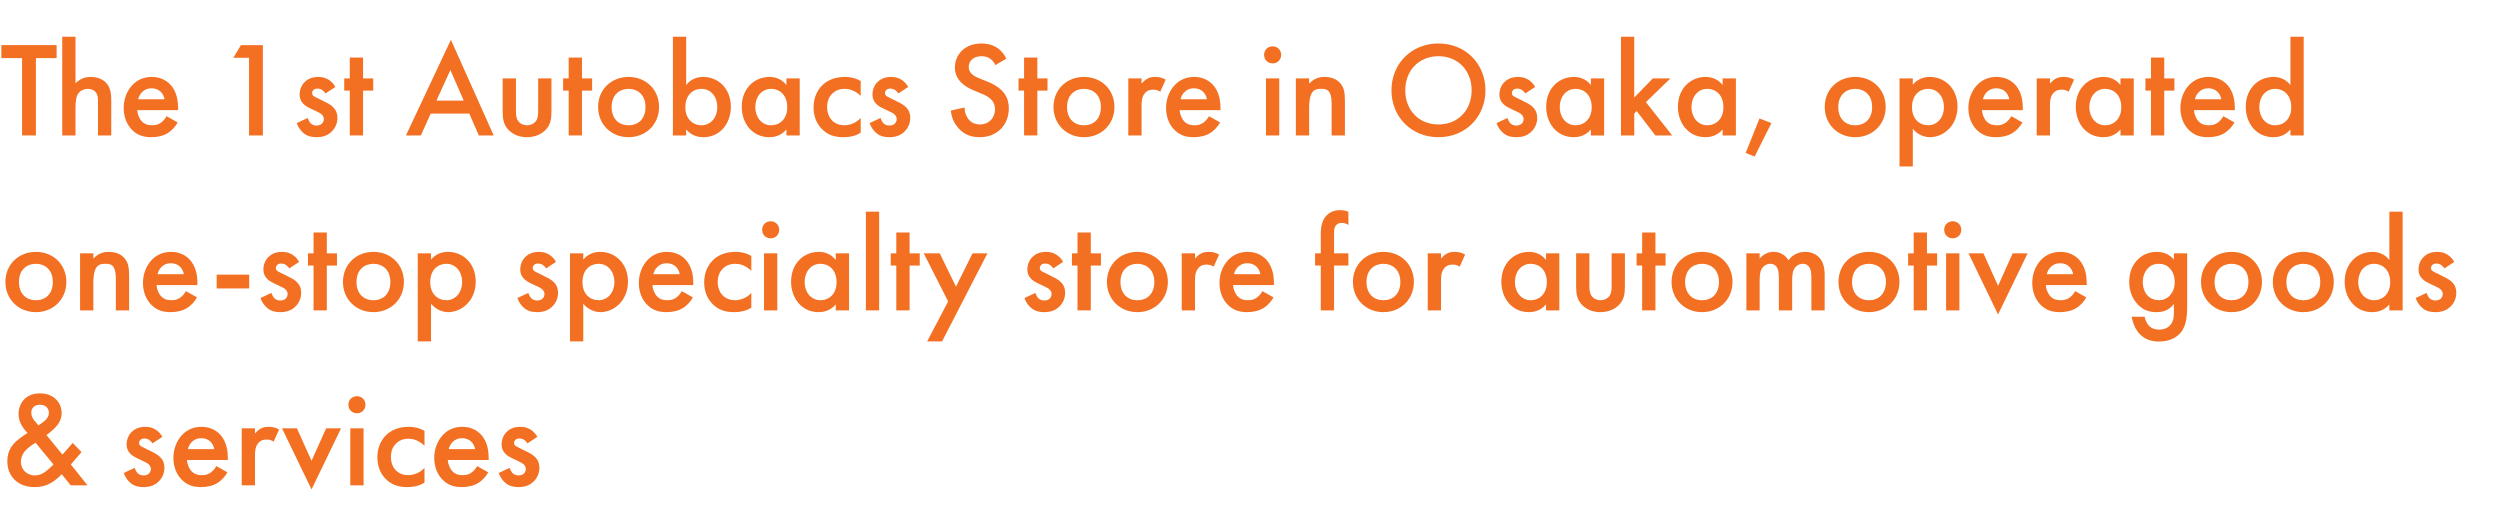 <svg width="443" height="93" viewBox="0 0 443 93" fill="none" xmlns="http://www.w3.org/2000/svg">
<path d="M10.032 10.296H6.36V24H3.912V10.296H0.24V7.992H10.032V10.296Z" fill="#F36F21"/>
<path d="M11.027 24V6.504H13.379V14.76C14.387 13.728 15.491 13.632 16.091 13.632C17.939 13.632 18.779 14.592 19.067 15C19.691 15.912 19.715 17.088 19.715 17.808V24H17.363V18.024C17.363 17.424 17.363 16.776 16.907 16.272C16.643 15.984 16.187 15.744 15.587 15.744C14.795 15.744 14.171 16.128 13.859 16.584C13.523 17.064 13.379 17.832 13.379 19.128V24H11.027Z" fill="#F36F21"/>
<path d="M29.521 20.592L31.489 21.696C31.057 22.464 30.433 23.136 29.785 23.544C28.969 24.072 27.889 24.312 26.809 24.312C25.465 24.312 24.361 23.976 23.401 23.016C22.441 22.056 21.913 20.664 21.913 19.152C21.913 17.592 22.465 16.08 23.521 15C24.361 14.16 25.465 13.632 26.905 13.632C28.513 13.632 29.545 14.328 30.145 14.952C31.441 16.296 31.561 18.168 31.561 19.224V19.512H24.313C24.361 20.232 24.673 21.048 25.177 21.552C25.729 22.104 26.401 22.2 26.977 22.2C27.625 22.2 28.105 22.056 28.585 21.696C28.993 21.384 29.305 20.976 29.521 20.592ZM24.481 17.592H29.161C29.065 17.04 28.801 16.56 28.441 16.224C28.129 15.936 27.625 15.648 26.857 15.648C26.041 15.648 25.513 15.984 25.201 16.296C24.865 16.608 24.601 17.088 24.481 17.592Z" fill="#F36F21"/>
<path d="M44.133 24V10.248H41.349L42.693 7.992H46.581V24H44.133Z" fill="#F36F21"/>
<path d="M59.43 15.408L57.678 16.56C57.438 16.176 56.982 15.696 56.238 15.696C55.902 15.696 55.662 15.816 55.518 15.96C55.398 16.08 55.302 16.272 55.302 16.488C55.302 16.752 55.422 16.92 55.638 17.064C55.782 17.16 55.926 17.208 56.43 17.472L57.63 18.072C58.158 18.336 58.662 18.6 59.046 19.008C59.598 19.56 59.79 20.184 59.79 20.88C59.79 21.792 59.454 22.584 58.902 23.184C58.11 24.048 57.126 24.312 56.07 24.312C55.422 24.312 54.606 24.216 53.886 23.664C53.31 23.232 52.83 22.536 52.59 21.816L54.51 20.904C54.63 21.24 54.846 21.672 55.062 21.864C55.206 22.008 55.542 22.248 56.094 22.248C56.454 22.248 56.838 22.128 57.054 21.912C57.246 21.72 57.39 21.408 57.39 21.12C57.39 20.832 57.294 20.592 57.078 20.352C56.79 20.064 56.454 19.896 56.07 19.728L55.206 19.32C54.75 19.104 54.198 18.84 53.814 18.456C53.286 17.952 53.094 17.4 53.094 16.752C53.094 15.936 53.406 15.144 53.934 14.592C54.39 14.112 55.158 13.632 56.406 13.632C57.126 13.632 57.702 13.776 58.278 14.16C58.614 14.376 59.07 14.76 59.43 15.408Z" fill="#F36F21"/>
<path d="M66.134 16.056H64.334V24H61.982V16.056H60.998V13.896H61.982V10.2H64.334V13.896H66.134V16.056Z" fill="#F36F21"/>
<path d="M84.844 24L83.164 20.136H76.324L74.572 24H71.932L79.9 7.056L87.484 24H84.844ZM77.332 17.832H82.18L79.804 12.408L77.332 17.832Z" fill="#F36F21"/>
<path d="M89.074 13.896H91.426V19.68C91.426 20.28 91.45 20.976 91.858 21.504C92.17 21.912 92.722 22.2 93.394 22.2C94.066 22.2 94.618 21.912 94.93 21.504C95.338 20.976 95.362 20.28 95.362 19.68V13.896H97.714V19.752C97.714 21.048 97.57 22.128 96.634 23.064C95.722 23.976 94.474 24.312 93.346 24.312C92.314 24.312 91.066 24 90.154 23.064C89.218 22.128 89.074 21.048 89.074 19.752V13.896Z" fill="#F36F21"/>
<path d="M104.923 16.056H103.123V24H100.771V16.056H99.787V13.896H100.771V10.2H103.123V13.896H104.923V16.056Z" fill="#F36F21"/>
<path d="M111.384 13.632C114.432 13.632 116.784 15.84 116.784 18.96C116.784 22.056 114.432 24.312 111.384 24.312C108.336 24.312 105.984 22.056 105.984 18.96C105.984 15.84 108.336 13.632 111.384 13.632ZM111.384 22.2C113.232 22.2 114.384 20.928 114.384 18.984C114.384 16.68 112.872 15.744 111.384 15.744C109.896 15.744 108.384 16.68 108.384 18.984C108.384 20.928 109.536 22.2 111.384 22.2Z" fill="#F36F21"/>
<path d="M121.59 6.504V15.072C122.55 13.824 123.846 13.632 124.59 13.632C127.254 13.632 129.51 15.648 129.51 18.936C129.51 21.72 127.734 24.312 124.614 24.312C123.894 24.312 122.622 24.144 121.59 22.944V24H119.238V6.504H121.59ZM124.302 15.744C122.814 15.744 121.446 16.8 121.446 19.008C121.446 21.12 122.814 22.2 124.302 22.2C126.006 22.2 127.11 20.736 127.11 18.984C127.11 17.184 126.006 15.744 124.302 15.744Z" fill="#F36F21"/>
<path d="M139.357 15.072V13.896H141.709V24H139.357V22.944C138.325 24.144 137.053 24.312 136.333 24.312C133.213 24.312 131.437 21.72 131.437 18.936C131.437 15.648 133.693 13.632 136.357 13.632C137.101 13.632 138.397 13.824 139.357 15.072ZM136.645 15.744C134.941 15.744 133.837 17.184 133.837 18.984C133.837 20.736 134.941 22.2 136.645 22.2C138.133 22.2 139.501 21.12 139.501 19.008C139.501 16.8 138.133 15.744 136.645 15.744Z" fill="#F36F21"/>
<path d="M152.515 14.352V16.992C151.435 15.936 150.379 15.744 149.659 15.744C148.555 15.744 147.859 16.2 147.427 16.632C146.995 17.064 146.563 17.832 146.563 18.96C146.563 20.136 147.019 20.928 147.475 21.384C148.003 21.888 148.747 22.2 149.611 22.2C150.571 22.2 151.699 21.816 152.515 20.904V23.52C151.939 23.88 151.003 24.312 149.443 24.312C147.763 24.312 146.563 23.832 145.603 22.824C144.883 22.08 144.163 20.88 144.163 19.032C144.163 17.136 144.955 15.864 145.699 15.12C146.491 14.328 147.763 13.632 149.755 13.632C150.523 13.632 151.435 13.752 152.515 14.352Z" fill="#F36F21"/>
<path d="M160.937 15.408L159.185 16.56C158.945 16.176 158.489 15.696 157.745 15.696C157.409 15.696 157.169 15.816 157.025 15.96C156.905 16.08 156.809 16.272 156.809 16.488C156.809 16.752 156.929 16.92 157.145 17.064C157.289 17.16 157.433 17.208 157.937 17.472L159.137 18.072C159.665 18.336 160.169 18.6 160.553 19.008C161.105 19.56 161.297 20.184 161.297 20.88C161.297 21.792 160.961 22.584 160.409 23.184C159.617 24.048 158.633 24.312 157.577 24.312C156.929 24.312 156.113 24.216 155.393 23.664C154.817 23.232 154.337 22.536 154.097 21.816L156.017 20.904C156.137 21.24 156.353 21.672 156.569 21.864C156.713 22.008 157.049 22.248 157.601 22.248C157.961 22.248 158.345 22.128 158.561 21.912C158.753 21.72 158.897 21.408 158.897 21.12C158.897 20.832 158.801 20.592 158.585 20.352C158.297 20.064 157.961 19.896 157.577 19.728L156.713 19.32C156.257 19.104 155.705 18.84 155.321 18.456C154.793 17.952 154.601 17.4 154.601 16.752C154.601 15.936 154.913 15.144 155.441 14.592C155.897 14.112 156.665 13.632 157.913 13.632C158.633 13.632 159.209 13.776 159.785 14.16C160.121 14.376 160.577 14.76 160.937 15.408Z" fill="#F36F21"/>
<path d="M178.331 10.392L176.363 11.544C176.219 11.184 176.003 10.848 175.643 10.536C175.139 10.128 174.611 9.96 173.915 9.96C172.427 9.96 171.659 10.848 171.659 11.88C171.659 12.36 171.827 13.2 173.387 13.824L174.995 14.472C177.947 15.672 178.763 17.352 178.763 19.176C178.763 22.224 176.603 24.312 173.603 24.312C171.755 24.312 170.651 23.616 169.835 22.704C168.971 21.744 168.587 20.688 168.491 19.584L170.915 19.056C170.915 19.848 171.203 20.592 171.587 21.096C172.043 21.672 172.715 22.056 173.675 22.056C175.163 22.056 176.315 20.976 176.315 19.368C176.315 17.736 175.067 17.064 174.011 16.632L172.475 15.984C171.155 15.432 169.211 14.328 169.211 11.928C169.211 9.768 170.891 7.704 173.891 7.704C175.619 7.704 176.603 8.352 177.107 8.784C177.539 9.168 177.995 9.72 178.331 10.392Z" fill="#F36F21"/>
<path d="M185.618 16.056H183.818V24H181.466V16.056H180.482V13.896H181.466V10.2H183.818V13.896H185.618V16.056Z" fill="#F36F21"/>
<path d="M192.079 13.632C195.127 13.632 197.479 15.84 197.479 18.96C197.479 22.056 195.127 24.312 192.079 24.312C189.031 24.312 186.679 22.056 186.679 18.96C186.679 15.84 189.031 13.632 192.079 13.632ZM192.079 22.2C193.927 22.2 195.079 20.928 195.079 18.984C195.079 16.68 193.567 15.744 192.079 15.744C190.591 15.744 189.079 16.68 189.079 18.984C189.079 20.928 190.231 22.2 192.079 22.2Z" fill="#F36F21"/>
<path d="M199.934 24V13.896H202.286V14.808C202.55 14.496 202.934 14.16 203.27 13.968C203.726 13.704 204.182 13.632 204.71 13.632C205.286 13.632 205.91 13.728 206.558 14.112L205.598 16.248C205.07 15.912 204.638 15.888 204.398 15.888C203.894 15.888 203.39 15.96 202.934 16.44C202.286 17.136 202.286 18.096 202.286 18.768V24H199.934Z" fill="#F36F21"/>
<path d="M214.232 20.592L216.2 21.696C215.768 22.464 215.144 23.136 214.496 23.544C213.68 24.072 212.6 24.312 211.52 24.312C210.176 24.312 209.072 23.976 208.112 23.016C207.152 22.056 206.624 20.664 206.624 19.152C206.624 17.592 207.176 16.08 208.232 15C209.072 14.16 210.176 13.632 211.616 13.632C213.224 13.632 214.256 14.328 214.856 14.952C216.152 16.296 216.272 18.168 216.272 19.224V19.512H209.024C209.072 20.232 209.384 21.048 209.888 21.552C210.44 22.104 211.112 22.2 211.688 22.2C212.336 22.2 212.816 22.056 213.296 21.696C213.704 21.384 214.016 20.976 214.232 20.592ZM209.192 17.592H213.872C213.776 17.04 213.512 16.56 213.152 16.224C212.84 15.936 212.336 15.648 211.568 15.648C210.752 15.648 210.224 15.984 209.912 16.296C209.576 16.608 209.312 17.088 209.192 17.592Z" fill="#F36F21"/>
<path d="M224.332 13.896H226.684V24H224.332V13.896ZM223.996 9.72C223.996 8.856 224.644 8.208 225.508 8.208C226.372 8.208 227.02 8.856 227.02 9.72C227.02 10.584 226.372 11.232 225.508 11.232C224.644 11.232 223.996 10.584 223.996 9.72Z" fill="#F36F21"/>
<path d="M229.628 24V13.896H231.98V14.832C232.988 13.704 234.14 13.632 234.716 13.632C236.588 13.632 237.38 14.568 237.692 15C238.076 15.552 238.316 16.248 238.316 17.808V24H235.964V18.384C235.964 15.816 235.004 15.744 234.116 15.744C233.06 15.744 231.98 15.888 231.98 19.152V24H229.628Z" fill="#F36F21"/>
<path d="M254.894 7.704C259.694 7.704 263.222 11.304 263.222 16.008C263.222 20.712 259.694 24.312 254.894 24.312C250.094 24.312 246.566 20.712 246.566 16.008C246.566 11.304 250.094 7.704 254.894 7.704ZM254.894 22.056C258.326 22.056 260.774 19.56 260.774 16.008C260.774 12.456 258.326 9.96 254.894 9.96C251.462 9.96 249.014 12.456 249.014 16.008C249.014 19.56 251.462 22.056 254.894 22.056Z" fill="#F36F21"/>
<path d="M272.031 15.408L270.279 16.56C270.039 16.176 269.583 15.696 268.839 15.696C268.503 15.696 268.263 15.816 268.119 15.96C267.999 16.08 267.903 16.272 267.903 16.488C267.903 16.752 268.023 16.92 268.239 17.064C268.383 17.16 268.527 17.208 269.031 17.472L270.231 18.072C270.759 18.336 271.263 18.6 271.647 19.008C272.199 19.56 272.391 20.184 272.391 20.88C272.391 21.792 272.055 22.584 271.503 23.184C270.711 24.048 269.727 24.312 268.671 24.312C268.023 24.312 267.207 24.216 266.487 23.664C265.911 23.232 265.431 22.536 265.191 21.816L267.111 20.904C267.231 21.24 267.447 21.672 267.663 21.864C267.807 22.008 268.143 22.248 268.695 22.248C269.055 22.248 269.439 22.128 269.655 21.912C269.847 21.72 269.991 21.408 269.991 21.12C269.991 20.832 269.895 20.592 269.679 20.352C269.391 20.064 269.055 19.896 268.671 19.728L267.807 19.32C267.351 19.104 266.799 18.84 266.415 18.456C265.887 17.952 265.695 17.4 265.695 16.752C265.695 15.936 266.007 15.144 266.535 14.592C266.991 14.112 267.759 13.632 269.007 13.632C269.727 13.632 270.303 13.776 270.879 14.16C271.215 14.376 271.671 14.76 272.031 15.408Z" fill="#F36F21"/>
<path d="M281.904 15.072V13.896H284.256V24H281.904V22.944C280.872 24.144 279.6 24.312 278.88 24.312C275.76 24.312 273.984 21.72 273.984 18.936C273.984 15.648 276.24 13.632 278.904 13.632C279.648 13.632 280.944 13.824 281.904 15.072ZM279.192 15.744C277.488 15.744 276.384 17.184 276.384 18.984C276.384 20.736 277.488 22.2 279.192 22.2C280.68 22.2 282.048 21.12 282.048 19.008C282.048 16.8 280.68 15.744 279.192 15.744Z" fill="#F36F21"/>
<path d="M287.238 6.504H289.59V17.28L292.878 13.896H295.998L291.654 18.096L296.31 24H293.334L290.022 19.68L289.59 20.112V24H287.238V6.504Z" fill="#F36F21"/>
<path d="M305.247 15.072V13.896H307.599V24H305.247V22.944C304.215 24.144 302.943 24.312 302.223 24.312C299.103 24.312 297.327 21.72 297.327 18.936C297.327 15.648 299.583 13.632 302.247 13.632C302.991 13.632 304.287 13.824 305.247 15.072ZM302.535 15.744C300.831 15.744 299.727 17.184 299.727 18.984C299.727 20.736 300.831 22.2 302.535 22.2C304.023 22.2 305.391 21.12 305.391 19.008C305.391 16.8 304.023 15.744 302.535 15.744Z" fill="#F36F21"/>
<path d="M309.334 27.096L311.782 21L313.894 21.816L310.918 27.744L309.334 27.096Z" fill="#F36F21"/>
<path d="M328.743 13.632C331.791 13.632 334.143 15.84 334.143 18.96C334.143 22.056 331.791 24.312 328.743 24.312C325.695 24.312 323.343 22.056 323.343 18.96C323.343 15.84 325.695 13.632 328.743 13.632ZM328.743 22.2C330.591 22.2 331.743 20.928 331.743 18.984C331.743 16.68 330.231 15.744 328.743 15.744C327.255 15.744 325.743 16.68 325.743 18.984C325.743 20.928 326.895 22.2 328.743 22.2Z" fill="#F36F21"/>
<path d="M338.95 22.824V29.496H336.598V13.896H338.95V15C339.814 13.968 340.942 13.632 341.95 13.632C344.614 13.632 346.87 15.672 346.87 18.888C346.87 22.296 344.374 24.312 341.974 24.312C341.422 24.312 340.006 24.12 338.95 22.824ZM341.662 15.744C340.174 15.744 338.806 16.8 338.806 19.008C338.806 21.12 340.174 22.2 341.662 22.2C343.366 22.2 344.47 20.736 344.47 18.984C344.47 17.184 343.366 15.744 341.662 15.744Z" fill="#F36F21"/>
<path d="M356.404 20.592L358.372 21.696C357.94 22.464 357.316 23.136 356.668 23.544C355.852 24.072 354.772 24.312 353.692 24.312C352.348 24.312 351.244 23.976 350.284 23.016C349.324 22.056 348.796 20.664 348.796 19.152C348.796 17.592 349.348 16.08 350.404 15C351.244 14.16 352.348 13.632 353.788 13.632C355.396 13.632 356.428 14.328 357.028 14.952C358.324 16.296 358.444 18.168 358.444 19.224V19.512H351.196C351.244 20.232 351.556 21.048 352.06 21.552C352.612 22.104 353.284 22.2 353.86 22.2C354.508 22.2 354.988 22.056 355.468 21.696C355.876 21.384 356.188 20.976 356.404 20.592ZM351.364 17.592H356.044C355.948 17.04 355.684 16.56 355.324 16.224C355.012 15.936 354.508 15.648 353.74 15.648C352.924 15.648 352.396 15.984 352.084 16.296C351.748 16.608 351.484 17.088 351.364 17.592Z" fill="#F36F21"/>
<path d="M360.902 24V13.896H363.254V14.808C363.518 14.496 363.902 14.16 364.238 13.968C364.694 13.704 365.15 13.632 365.678 13.632C366.254 13.632 366.878 13.728 367.526 14.112L366.566 16.248C366.038 15.912 365.606 15.888 365.366 15.888C364.862 15.888 364.358 15.96 363.902 16.44C363.254 17.136 363.254 18.096 363.254 18.768V24H360.902Z" fill="#F36F21"/>
<path d="M375.747 15.072V13.896H378.099V24H375.747V22.944C374.715 24.144 373.443 24.312 372.723 24.312C369.603 24.312 367.827 21.72 367.827 18.936C367.827 15.648 370.083 13.632 372.747 13.632C373.491 13.632 374.787 13.824 375.747 15.072ZM373.035 15.744C371.331 15.744 370.227 17.184 370.227 18.984C370.227 20.736 371.331 22.2 373.035 22.2C374.523 22.2 375.891 21.12 375.891 19.008C375.891 16.8 374.523 15.744 373.035 15.744Z" fill="#F36F21"/>
<path d="M385.306 16.056H383.506V24H381.154V16.056H380.17V13.896H381.154V10.2H383.506V13.896H385.306V16.056Z" fill="#F36F21"/>
<path d="M393.974 20.592L395.943 21.696C395.511 22.464 394.886 23.136 394.238 23.544C393.422 24.072 392.342 24.312 391.262 24.312C389.918 24.312 388.814 23.976 387.854 23.016C386.894 22.056 386.366 20.664 386.366 19.152C386.366 17.592 386.918 16.08 387.974 15C388.814 14.16 389.918 13.632 391.358 13.632C392.966 13.632 393.998 14.328 394.598 14.952C395.894 16.296 396.014 18.168 396.014 19.224V19.512H388.766C388.814 20.232 389.126 21.048 389.63 21.552C390.182 22.104 390.854 22.2 391.43 22.2C392.078 22.2 392.558 22.056 393.038 21.696C393.446 21.384 393.758 20.976 393.974 20.592ZM388.935 17.592H393.615C393.519 17.04 393.255 16.56 392.895 16.224C392.583 15.936 392.078 15.648 391.31 15.648C390.494 15.648 389.966 15.984 389.654 16.296C389.318 16.608 389.055 17.088 388.935 17.592Z" fill="#F36F21"/>
<path d="M405.865 15.072V6.504H408.217V24H405.865V22.944C404.833 24.144 403.561 24.312 402.841 24.312C399.721 24.312 397.945 21.72 397.945 18.936C397.945 15.648 400.201 13.632 402.865 13.632C403.609 13.632 404.905 13.824 405.865 15.072ZM403.153 15.744C401.449 15.744 400.345 17.184 400.345 18.984C400.345 20.736 401.449 22.2 403.153 22.2C404.641 22.2 406.009 21.12 406.009 19.008C406.009 16.8 404.641 15.744 403.153 15.744Z" fill="#F36F21"/>
<path d="M6.36 44.632C9.408 44.632 11.76 46.84 11.76 49.96C11.76 53.056 9.408 55.312 6.36 55.312C3.312 55.312 0.96 53.056 0.96 49.96C0.96 46.84 3.312 44.632 6.36 44.632ZM6.36 53.2C8.208 53.2 9.36 51.928 9.36 49.984C9.36 47.68 7.848 46.744 6.36 46.744C4.872 46.744 3.36 47.68 3.36 49.984C3.36 51.928 4.512 53.2 6.36 53.2Z" fill="#F36F21"/>
<path d="M14.191 55V44.896H16.543V45.832C17.551 44.704 18.703 44.632 19.279 44.632C21.151 44.632 21.943 45.568 22.255 46C22.639 46.552 22.879 47.248 22.879 48.808V55H20.527V49.384C20.527 46.816 19.567 46.744 18.679 46.744C17.623 46.744 16.543 46.888 16.543 50.152V55H14.191Z" fill="#F36F21"/>
<path d="M32.943 51.592L34.911 52.696C34.479 53.464 33.855 54.136 33.207 54.544C32.391 55.072 31.311 55.312 30.231 55.312C28.887 55.312 27.783 54.976 26.823 54.016C25.863 53.056 25.335 51.664 25.335 50.152C25.335 48.592 25.887 47.08 26.943 46C27.783 45.16 28.887 44.632 30.327 44.632C31.935 44.632 32.967 45.328 33.567 45.952C34.863 47.296 34.983 49.168 34.983 50.224V50.512H27.735C27.783 51.232 28.095 52.048 28.599 52.552C29.151 53.104 29.823 53.2 30.399 53.2C31.047 53.2 31.527 53.056 32.007 52.696C32.415 52.384 32.727 51.976 32.943 51.592ZM27.903 48.592H32.583C32.487 48.04 32.223 47.56 31.863 47.224C31.551 46.936 31.047 46.648 30.279 46.648C29.463 46.648 28.935 46.984 28.623 47.296C28.287 47.608 28.023 48.088 27.903 48.592Z" fill="#F36F21"/>
<path d="M38.395 51.112V48.664H44.156V51.112H38.395Z" fill="#F36F21"/>
<path d="M53.008 46.408L51.256 47.56C51.016 47.176 50.56 46.696 49.816 46.696C49.48 46.696 49.24 46.816 49.096 46.96C48.976 47.08 48.88 47.272 48.88 47.488C48.88 47.752 49 47.92 49.216 48.064C49.36 48.16 49.504 48.208 50.008 48.472L51.208 49.072C51.736 49.336 52.24 49.6 52.624 50.008C53.176 50.56 53.368 51.184 53.368 51.88C53.368 52.792 53.032 53.584 52.48 54.184C51.688 55.048 50.704 55.312 49.648 55.312C49 55.312 48.184 55.216 47.464 54.664C46.888 54.232 46.408 53.536 46.168 52.816L48.088 51.904C48.208 52.24 48.424 52.672 48.64 52.864C48.784 53.008 49.12 53.248 49.672 53.248C50.032 53.248 50.416 53.128 50.632 52.912C50.824 52.72 50.968 52.408 50.968 52.12C50.968 51.832 50.872 51.592 50.656 51.352C50.368 51.064 50.032 50.896 49.648 50.728L48.784 50.32C48.328 50.104 47.776 49.84 47.392 49.456C46.864 48.952 46.672 48.4 46.672 47.752C46.672 46.936 46.984 46.144 47.512 45.592C47.968 45.112 48.736 44.632 49.984 44.632C50.704 44.632 51.28 44.776 51.856 45.16C52.192 45.376 52.648 45.76 53.008 46.408Z" fill="#F36F21"/>
<path d="M59.712 47.056H57.912V55H55.56V47.056H54.576V44.896H55.56V41.2H57.912V44.896H59.712V47.056Z" fill="#F36F21"/>
<path d="M66.173 44.632C69.221 44.632 71.573 46.84 71.573 49.96C71.573 53.056 69.221 55.312 66.173 55.312C63.125 55.312 60.773 53.056 60.773 49.96C60.773 46.84 63.125 44.632 66.173 44.632ZM66.173 53.2C68.021 53.2 69.173 51.928 69.173 49.984C69.173 47.68 67.661 46.744 66.173 46.744C64.685 46.744 63.173 47.68 63.173 49.984C63.173 51.928 64.325 53.2 66.173 53.2Z" fill="#F36F21"/>
<path d="M76.379 53.824V60.496H74.027V44.896H76.379V46C77.243 44.968 78.371 44.632 79.379 44.632C82.043 44.632 84.299 46.672 84.299 49.888C84.299 53.296 81.803 55.312 79.403 55.312C78.851 55.312 77.435 55.12 76.379 53.824ZM79.091 46.744C77.603 46.744 76.235 47.8 76.235 50.008C76.235 52.12 77.603 53.2 79.091 53.2C80.795 53.2 81.899 51.736 81.899 49.984C81.899 48.184 80.795 46.744 79.091 46.744Z" fill="#F36F21"/>
<path d="M98.523 46.408L96.771 47.56C96.531 47.176 96.075 46.696 95.331 46.696C94.995 46.696 94.755 46.816 94.611 46.96C94.491 47.08 94.395 47.272 94.395 47.488C94.395 47.752 94.515 47.92 94.731 48.064C94.875 48.16 95.019 48.208 95.523 48.472L96.723 49.072C97.251 49.336 97.755 49.6 98.139 50.008C98.691 50.56 98.883 51.184 98.883 51.88C98.883 52.792 98.547 53.584 97.995 54.184C97.203 55.048 96.219 55.312 95.163 55.312C94.515 55.312 93.699 55.216 92.979 54.664C92.403 54.232 91.923 53.536 91.683 52.816L93.603 51.904C93.723 52.24 93.939 52.672 94.155 52.864C94.299 53.008 94.635 53.248 95.187 53.248C95.547 53.248 95.931 53.128 96.147 52.912C96.339 52.72 96.483 52.408 96.483 52.12C96.483 51.832 96.387 51.592 96.171 51.352C95.883 51.064 95.547 50.896 95.163 50.728L94.299 50.32C93.843 50.104 93.291 49.84 92.907 49.456C92.379 48.952 92.187 48.4 92.187 47.752C92.187 46.936 92.499 46.144 93.027 45.592C93.483 45.112 94.251 44.632 95.499 44.632C96.219 44.632 96.795 44.776 97.371 45.16C97.707 45.376 98.163 45.76 98.523 46.408Z" fill="#F36F21"/>
<path d="M103.356 53.824V60.496H101.004V44.896H103.356V46C104.22 44.968 105.348 44.632 106.356 44.632C109.02 44.632 111.276 46.672 111.276 49.888C111.276 53.296 108.78 55.312 106.38 55.312C105.828 55.312 104.412 55.12 103.356 53.824ZM106.068 46.744C104.58 46.744 103.212 47.8 103.212 50.008C103.212 52.12 104.58 53.2 106.068 53.2C107.772 53.2 108.876 51.736 108.876 49.984C108.876 48.184 107.772 46.744 106.068 46.744Z" fill="#F36F21"/>
<path d="M120.81 51.592L122.778 52.696C122.346 53.464 121.722 54.136 121.074 54.544C120.258 55.072 119.178 55.312 118.098 55.312C116.754 55.312 115.65 54.976 114.69 54.016C113.73 53.056 113.202 51.664 113.202 50.152C113.202 48.592 113.754 47.08 114.81 46C115.65 45.16 116.754 44.632 118.194 44.632C119.802 44.632 120.834 45.328 121.434 45.952C122.73 47.296 122.85 49.168 122.85 50.224V50.512H115.602C115.65 51.232 115.962 52.048 116.466 52.552C117.018 53.104 117.69 53.2 118.266 53.2C118.914 53.2 119.394 53.056 119.874 52.696C120.282 52.384 120.594 51.976 120.81 51.592ZM115.77 48.592H120.45C120.354 48.04 120.09 47.56 119.73 47.224C119.418 46.936 118.914 46.648 118.146 46.648C117.33 46.648 116.802 46.984 116.49 47.296C116.154 47.608 115.89 48.088 115.77 48.592Z" fill="#F36F21"/>
<path d="M133.133 45.352V47.992C132.053 46.936 130.997 46.744 130.277 46.744C129.173 46.744 128.477 47.2 128.045 47.632C127.613 48.064 127.181 48.832 127.181 49.96C127.181 51.136 127.637 51.928 128.093 52.384C128.621 52.888 129.365 53.2 130.229 53.2C131.189 53.2 132.317 52.816 133.133 51.904V54.52C132.557 54.88 131.621 55.312 130.061 55.312C128.381 55.312 127.181 54.832 126.221 53.824C125.501 53.08 124.781 51.88 124.781 50.032C124.781 48.136 125.573 46.864 126.317 46.12C127.109 45.328 128.381 44.632 130.373 44.632C131.141 44.632 132.053 44.752 133.133 45.352Z" fill="#F36F21"/>
<path d="M135.387 44.896H137.739V55H135.387V44.896ZM135.051 40.72C135.051 39.856 135.699 39.208 136.563 39.208C137.427 39.208 138.075 39.856 138.075 40.72C138.075 41.584 137.427 42.232 136.563 42.232C135.699 42.232 135.051 41.584 135.051 40.72Z" fill="#F36F21"/>
<path d="M148.099 46.072V44.896H150.451V55H148.099V53.944C147.067 55.144 145.795 55.312 145.075 55.312C141.955 55.312 140.179 52.72 140.179 49.936C140.179 46.648 142.435 44.632 145.099 44.632C145.843 44.632 147.139 44.824 148.099 46.072ZM145.387 46.744C143.683 46.744 142.579 48.184 142.579 49.984C142.579 51.736 143.683 53.2 145.387 53.2C146.875 53.2 148.243 52.12 148.243 50.008C148.243 47.8 146.875 46.744 145.387 46.744Z" fill="#F36F21"/>
<path d="M153.434 37.504H155.786V55H153.434V37.504Z" fill="#F36F21"/>
<path d="M162.978 47.056H161.178V55H158.826V47.056H157.842V44.896H158.826V41.2H161.178V44.896H162.978V47.056Z" fill="#F36F21"/>
<path d="M164.291 60.496L168.011 53.416L163.691 44.896H166.523L169.403 50.8L172.331 44.896H174.971L166.931 60.496H164.291Z" fill="#F36F21"/>
<path d="M188.383 46.408L186.631 47.56C186.391 47.176 185.935 46.696 185.191 46.696C184.855 46.696 184.615 46.816 184.471 46.96C184.351 47.08 184.255 47.272 184.255 47.488C184.255 47.752 184.375 47.92 184.591 48.064C184.735 48.16 184.879 48.208 185.383 48.472L186.583 49.072C187.111 49.336 187.615 49.6 187.999 50.008C188.551 50.56 188.743 51.184 188.743 51.88C188.743 52.792 188.407 53.584 187.855 54.184C187.063 55.048 186.079 55.312 185.023 55.312C184.375 55.312 183.559 55.216 182.839 54.664C182.263 54.232 181.783 53.536 181.543 52.816L183.463 51.904C183.583 52.24 183.799 52.672 184.015 52.864C184.159 53.008 184.495 53.248 185.047 53.248C185.407 53.248 185.791 53.128 186.007 52.912C186.199 52.72 186.343 52.408 186.343 52.12C186.343 51.832 186.247 51.592 186.031 51.352C185.743 51.064 185.407 50.896 185.023 50.728L184.159 50.32C183.703 50.104 183.151 49.84 182.767 49.456C182.239 48.952 182.047 48.4 182.047 47.752C182.047 46.936 182.359 46.144 182.887 45.592C183.343 45.112 184.111 44.632 185.359 44.632C186.079 44.632 186.655 44.776 187.231 45.16C187.567 45.376 188.023 45.76 188.383 46.408Z" fill="#F36F21"/>
<path d="M195.087 47.056H193.287V55H190.935V47.056H189.951V44.896H190.935V41.2H193.287V44.896H195.087V47.056Z" fill="#F36F21"/>
<path d="M201.548 44.632C204.596 44.632 206.948 46.84 206.948 49.96C206.948 53.056 204.596 55.312 201.548 55.312C198.5 55.312 196.148 53.056 196.148 49.96C196.148 46.84 198.5 44.632 201.548 44.632ZM201.548 53.2C203.396 53.2 204.548 51.928 204.548 49.984C204.548 47.68 203.036 46.744 201.548 46.744C200.06 46.744 198.548 47.68 198.548 49.984C198.548 51.928 199.7 53.2 201.548 53.2Z" fill="#F36F21"/>
<path d="M209.402 55V44.896H211.754V45.808C212.018 45.496 212.402 45.16 212.738 44.968C213.194 44.704 213.65 44.632 214.178 44.632C214.754 44.632 215.378 44.728 216.026 45.112L215.066 47.248C214.538 46.912 214.106 46.888 213.866 46.888C213.362 46.888 212.858 46.96 212.402 47.44C211.754 48.136 211.754 49.096 211.754 49.768V55H209.402Z" fill="#F36F21"/>
<path d="M223.701 51.592L225.669 52.696C225.237 53.464 224.613 54.136 223.965 54.544C223.149 55.072 222.069 55.312 220.989 55.312C219.645 55.312 218.541 54.976 217.581 54.016C216.621 53.056 216.093 51.664 216.093 50.152C216.093 48.592 216.645 47.08 217.701 46C218.541 45.16 219.645 44.632 221.085 44.632C222.693 44.632 223.725 45.328 224.325 45.952C225.621 47.296 225.741 49.168 225.741 50.224V50.512H218.493C218.541 51.232 218.853 52.048 219.357 52.552C219.909 53.104 220.581 53.2 221.157 53.2C221.805 53.2 222.285 53.056 222.765 52.696C223.173 52.384 223.485 51.976 223.701 51.592ZM218.661 48.592H223.341C223.245 48.04 222.981 47.56 222.621 47.224C222.309 46.936 221.805 46.648 221.037 46.648C220.221 46.648 219.693 46.984 219.381 47.296C219.045 47.608 218.781 48.088 218.661 48.592Z" fill="#F36F21"/>
<path d="M238.937 47.056H236.393V55H234.041V47.056H233.033V44.896H234.041V41.392C234.041 39.832 234.449 38.848 235.025 38.224C235.457 37.768 236.201 37.24 237.425 37.24C237.929 37.24 238.433 37.312 238.937 37.528V39.856C238.457 39.568 238.145 39.496 237.809 39.496C237.521 39.496 237.089 39.544 236.777 39.88C236.657 40 236.393 40.36 236.393 41.08V44.896H238.937V47.056Z" fill="#F36F21"/>
<path d="M245.141 44.632C248.189 44.632 250.541 46.84 250.541 49.96C250.541 53.056 248.189 55.312 245.141 55.312C242.093 55.312 239.741 53.056 239.741 49.96C239.741 46.84 242.093 44.632 245.141 44.632ZM245.141 53.2C246.989 53.2 248.141 51.928 248.141 49.984C248.141 47.68 246.629 46.744 245.141 46.744C243.653 46.744 242.141 47.68 242.141 49.984C242.141 51.928 243.293 53.2 245.141 53.2Z" fill="#F36F21"/>
<path d="M252.996 55V44.896H255.348V45.808C255.612 45.496 255.996 45.16 256.332 44.968C256.788 44.704 257.244 44.632 257.772 44.632C258.348 44.632 258.972 44.728 259.62 45.112L258.66 47.248C258.132 46.912 257.7 46.888 257.46 46.888C256.956 46.888 256.452 46.96 255.996 47.44C255.348 48.136 255.348 49.096 255.348 49.768V55H252.996Z" fill="#F36F21"/>
<path d="M273.958 46.072V44.896H276.31V55H273.958V53.944C272.926 55.144 271.654 55.312 270.934 55.312C267.814 55.312 266.038 52.72 266.038 49.936C266.038 46.648 268.294 44.632 270.958 44.632C271.702 44.632 272.998 44.824 273.958 46.072ZM271.246 46.744C269.542 46.744 268.438 48.184 268.438 49.984C268.438 51.736 269.542 53.2 271.246 53.2C272.734 53.2 274.102 52.12 274.102 50.008C274.102 47.8 272.734 46.744 271.246 46.744Z" fill="#F36F21"/>
<path d="M279.293 44.896H281.645V50.68C281.645 51.28 281.669 51.976 282.077 52.504C282.389 52.912 282.941 53.2 283.613 53.2C284.285 53.2 284.837 52.912 285.149 52.504C285.557 51.976 285.581 51.28 285.581 50.68V44.896H287.933V50.752C287.933 52.048 287.789 53.128 286.853 54.064C285.941 54.976 284.693 55.312 283.565 55.312C282.533 55.312 281.285 55 280.373 54.064C279.437 53.128 279.293 52.048 279.293 50.752V44.896Z" fill="#F36F21"/>
<path d="M295.142 47.056H293.342V55H290.99V47.056H290.006V44.896H290.99V41.2H293.342V44.896H295.142V47.056Z" fill="#F36F21"/>
<path d="M301.602 44.632C304.65 44.632 307.002 46.84 307.002 49.96C307.002 53.056 304.65 55.312 301.602 55.312C298.554 55.312 296.202 53.056 296.202 49.96C296.202 46.84 298.554 44.632 301.602 44.632ZM301.602 53.2C303.45 53.2 304.602 51.928 304.602 49.984C304.602 47.68 303.09 46.744 301.602 46.744C300.114 46.744 298.602 47.68 298.602 49.984C298.602 51.928 299.754 53.2 301.602 53.2Z" fill="#F36F21"/>
<path d="M309.457 55V44.896H311.809V45.832C312.601 44.872 313.537 44.632 314.305 44.632C315.361 44.632 316.345 45.136 316.921 46.12C317.761 44.92 319.033 44.632 319.921 44.632C321.145 44.632 322.225 45.208 322.801 46.216C322.993 46.552 323.329 47.296 323.329 48.76V55H320.977V49.432C320.977 48.304 320.857 47.848 320.761 47.632C320.617 47.248 320.257 46.744 319.417 46.744C318.841 46.744 318.337 47.056 318.025 47.488C317.617 48.064 317.569 48.928 317.569 49.792V55H315.217V49.432C315.217 48.304 315.097 47.848 315.001 47.632C314.857 47.248 314.497 46.744 313.657 46.744C313.081 46.744 312.577 47.056 312.265 47.488C311.857 48.064 311.809 48.928 311.809 49.792V55H309.457Z" fill="#F36F21"/>
<path d="M331.181 44.632C334.229 44.632 336.581 46.84 336.581 49.96C336.581 53.056 334.229 55.312 331.181 55.312C328.133 55.312 325.781 53.056 325.781 49.96C325.781 46.84 328.133 44.632 331.181 44.632ZM331.181 53.2C333.029 53.2 334.181 51.928 334.181 49.984C334.181 47.68 332.669 46.744 331.181 46.744C329.693 46.744 328.181 47.68 328.181 49.984C328.181 51.928 329.333 53.2 331.181 53.2Z" fill="#F36F21"/>
<path d="M343.259 47.056H341.459V55H339.107V47.056H338.123V44.896H339.107V41.2H341.459V44.896H343.259V47.056Z" fill="#F36F21"/>
<path d="M344.848 44.896H347.2V55H344.848V44.896ZM344.512 40.72C344.512 39.856 345.16 39.208 346.024 39.208C346.888 39.208 347.536 39.856 347.536 40.72C347.536 41.584 346.888 42.232 346.024 42.232C345.16 42.232 344.512 41.584 344.512 40.72Z" fill="#F36F21"/>
<path d="M348.824 44.896H351.464L354.056 50.656L356.648 44.896H359.288L354.056 55.72L348.824 44.896Z" fill="#F36F21"/>
<path d="M367.724 51.592L369.693 52.696C369.261 53.464 368.636 54.136 367.988 54.544C367.172 55.072 366.092 55.312 365.012 55.312C363.668 55.312 362.564 54.976 361.604 54.016C360.644 53.056 360.116 51.664 360.116 50.152C360.116 48.592 360.668 47.08 361.724 46C362.564 45.16 363.668 44.632 365.108 44.632C366.716 44.632 367.748 45.328 368.348 45.952C369.644 47.296 369.764 49.168 369.764 50.224V50.512H362.516C362.564 51.232 362.876 52.048 363.38 52.552C363.932 53.104 364.604 53.2 365.18 53.2C365.828 53.2 366.308 53.056 366.788 52.696C367.196 52.384 367.508 51.976 367.724 51.592ZM362.685 48.592H367.365C367.269 48.04 367.005 47.56 366.645 47.224C366.333 46.936 365.828 46.648 365.06 46.648C364.244 46.648 363.716 46.984 363.404 47.296C363.068 47.608 362.805 48.088 362.685 48.592Z" fill="#F36F21"/>
<path d="M385.216 46V44.896H387.568V54.184C387.568 56.56 387.304 58.264 385.912 59.44C385.264 59.968 384.208 60.52 382.552 60.52C381.376 60.52 380.2 60.232 379.24 59.272C378.496 58.528 377.92 57.352 377.752 56.128H380.032C380.128 56.68 380.416 57.328 380.776 57.712C381.064 58.024 381.64 58.408 382.6 58.408C383.584 58.408 384.16 58.024 384.448 57.736C385.216 56.992 385.216 55.936 385.216 55.192V53.872C384.136 55.24 382.816 55.312 382.144 55.312C380.848 55.312 379.768 54.952 378.808 53.944C377.896 52.984 377.296 51.616 377.296 49.936C377.296 48.088 377.992 46.816 378.784 46.024C379.792 44.992 380.992 44.632 382.216 44.632C383.224 44.632 384.352 44.968 385.216 46ZM382.504 46.744C381.856 46.744 381.256 46.912 380.728 47.416C380.128 47.968 379.696 48.904 379.696 49.984C379.696 50.992 380.08 51.976 380.704 52.528C381.136 52.912 381.784 53.2 382.504 53.2C383.248 53.2 383.896 52.984 384.472 52.384C385.168 51.64 385.36 50.776 385.36 50.008C385.36 48.88 385 48.04 384.4 47.464C383.824 46.888 383.176 46.744 382.504 46.744Z" fill="#F36F21"/>
<path d="M395.423 44.632C398.471 44.632 400.823 46.84 400.823 49.96C400.823 53.056 398.471 55.312 395.423 55.312C392.375 55.312 390.023 53.056 390.023 49.96C390.023 46.84 392.375 44.632 395.423 44.632ZM395.423 53.2C397.271 53.2 398.423 51.928 398.423 49.984C398.423 47.68 396.911 46.744 395.423 46.744C393.935 46.744 392.423 47.68 392.423 49.984C392.423 51.928 393.575 53.2 395.423 53.2Z" fill="#F36F21"/>
<path d="M408.149 44.632C411.197 44.632 413.549 46.84 413.549 49.96C413.549 53.056 411.197 55.312 408.149 55.312C405.101 55.312 402.749 53.056 402.749 49.96C402.749 46.84 405.101 44.632 408.149 44.632ZM408.149 53.2C409.997 53.2 411.149 51.928 411.149 49.984C411.149 47.68 409.637 46.744 408.149 46.744C406.661 46.744 405.149 47.68 405.149 49.984C405.149 51.928 406.301 53.2 408.149 53.2Z" fill="#F36F21"/>
<path d="M423.396 46.072V37.504H425.748V55H423.396V53.944C422.364 55.144 421.092 55.312 420.372 55.312C417.252 55.312 415.476 52.72 415.476 49.936C415.476 46.648 417.732 44.632 420.396 44.632C421.14 44.632 422.436 44.824 423.396 46.072ZM420.684 46.744C418.98 46.744 417.876 48.184 417.876 49.984C417.876 51.736 418.98 53.2 420.684 53.2C422.172 53.2 423.54 52.12 423.54 50.008C423.54 47.8 422.172 46.744 420.684 46.744Z" fill="#F36F21"/>
<path d="M434.898 46.408L433.146 47.56C432.906 47.176 432.45 46.696 431.706 46.696C431.37 46.696 431.13 46.816 430.986 46.96C430.866 47.08 430.77 47.272 430.77 47.488C430.77 47.752 430.89 47.92 431.106 48.064C431.25 48.16 431.394 48.208 431.898 48.472L433.098 49.072C433.626 49.336 434.13 49.6 434.514 50.008C435.066 50.56 435.258 51.184 435.258 51.88C435.258 52.792 434.922 53.584 434.37 54.184C433.578 55.048 432.594 55.312 431.538 55.312C430.89 55.312 430.074 55.216 429.354 54.664C428.778 54.232 428.298 53.536 428.058 52.816L429.978 51.904C430.098 52.24 430.314 52.672 430.53 52.864C430.674 53.008 431.01 53.248 431.562 53.248C431.922 53.248 432.306 53.128 432.522 52.912C432.714 52.72 432.858 52.408 432.858 52.12C432.858 51.832 432.762 51.592 432.546 51.352C432.258 51.064 431.922 50.896 431.538 50.728L430.674 50.32C430.218 50.104 429.666 49.84 429.282 49.456C428.754 48.952 428.562 48.4 428.562 47.752C428.562 46.936 428.874 46.144 429.402 45.592C429.858 45.112 430.626 44.632 431.874 44.632C432.594 44.632 433.17 44.776 433.746 45.16C434.082 45.376 434.538 45.76 434.898 46.408Z" fill="#F36F21"/>
<path d="M12.888 78.488L14.448 80.12L12.552 82.304L15.504 86H12.528L10.944 84.032C10.584 84.416 10.104 84.848 9.6 85.208C8.616 85.904 7.608 86.312 6.096 86.312C3.096 86.312 1.296 84.32 1.296 81.728C1.296 79.616 2.376 78.512 3.6 77.6C4.032 77.288 4.728 76.808 4.872 76.712C4.32 76.16 3.288 74.936 3.288 73.4C3.288 71.576 4.44 69.704 7.08 69.704C9.624 69.704 10.92 71.456 10.92 73.16C10.92 74.192 10.512 74.864 10.224 75.248C9.84 75.752 9.288 76.304 8.232 77.096L11.064 80.552L12.888 78.488ZM9.48 82.304L6.312 78.464C5.784 78.752 5.016 79.28 4.56 79.784C3.888 80.504 3.696 81.248 3.696 81.824C3.696 83.12 4.68 84.248 6.192 84.248C6.864 84.248 7.416 84.008 7.992 83.624C8.496 83.264 9.192 82.592 9.48 82.304ZM6.816 75.392L7.704 74.744C8.28 74.336 8.664 73.76 8.664 73.16C8.664 72.464 8.208 71.72 7.08 71.72C6.096 71.72 5.544 72.32 5.544 73.136C5.544 73.688 5.832 74.216 6.096 74.528L6.816 75.392Z" fill="#F36F21"/>
<path d="M28.773 77.408L27.021 78.56C26.781 78.176 26.325 77.696 25.581 77.696C25.245 77.696 25.005 77.816 24.861 77.96C24.741 78.08 24.645 78.272 24.645 78.488C24.645 78.752 24.765 78.92 24.981 79.064C25.125 79.16 25.269 79.208 25.773 79.472L26.973 80.072C27.501 80.336 28.005 80.6 28.389 81.008C28.941 81.56 29.133 82.184 29.133 82.88C29.133 83.792 28.797 84.584 28.245 85.184C27.453 86.048 26.469 86.312 25.413 86.312C24.765 86.312 23.949 86.216 23.229 85.664C22.653 85.232 22.173 84.536 21.933 83.816L23.853 82.904C23.973 83.24 24.189 83.672 24.405 83.864C24.549 84.008 24.885 84.248 25.437 84.248C25.797 84.248 26.181 84.128 26.397 83.912C26.589 83.72 26.733 83.408 26.733 83.12C26.733 82.832 26.637 82.592 26.421 82.352C26.133 82.064 25.797 81.896 25.413 81.728L24.549 81.32C24.093 81.104 23.541 80.84 23.157 80.456C22.629 79.952 22.437 79.4 22.437 78.752C22.437 77.936 22.749 77.144 23.277 76.592C23.733 76.112 24.501 75.632 25.749 75.632C26.469 75.632 27.045 75.776 27.621 76.16C27.957 76.376 28.413 76.76 28.773 77.408Z" fill="#F36F21"/>
<path d="M38.334 82.592L40.302 83.696C39.87 84.464 39.246 85.136 38.598 85.544C37.782 86.072 36.702 86.312 35.622 86.312C34.278 86.312 33.174 85.976 32.214 85.016C31.254 84.056 30.726 82.664 30.726 81.152C30.726 79.592 31.278 78.08 32.334 77C33.174 76.16 34.278 75.632 35.718 75.632C37.326 75.632 38.358 76.328 38.958 76.952C40.254 78.296 40.374 80.168 40.374 81.224V81.512H33.126C33.174 82.232 33.486 83.048 33.99 83.552C34.542 84.104 35.214 84.2 35.79 84.2C36.438 84.2 36.918 84.056 37.398 83.696C37.806 83.384 38.118 82.976 38.334 82.592ZM33.294 79.592H37.974C37.878 79.04 37.614 78.56 37.254 78.224C36.942 77.936 36.438 77.648 35.67 77.648C34.854 77.648 34.326 77.984 34.014 78.296C33.678 78.608 33.414 79.088 33.294 79.592Z" fill="#F36F21"/>
<path d="M42.832 86V75.896H45.184V76.808C45.448 76.496 45.832 76.16 46.168 75.968C46.624 75.704 47.08 75.632 47.608 75.632C48.184 75.632 48.808 75.728 49.456 76.112L48.496 78.248C47.968 77.912 47.536 77.888 47.296 77.888C46.792 77.888 46.288 77.96 45.832 78.44C45.184 79.136 45.184 80.096 45.184 80.768V86H42.832Z" fill="#F36F21"/>
<path d="M49.972 75.896H52.612L55.204 81.656L57.796 75.896H60.436L55.204 86.72L49.972 75.896Z" fill="#F36F21"/>
<path d="M62.074 75.896H64.426V86H62.074V75.896ZM61.738 71.72C61.738 70.856 62.386 70.208 63.25 70.208C64.114 70.208 64.762 70.856 64.762 71.72C64.762 72.584 64.114 73.232 63.25 73.232C62.386 73.232 61.738 72.584 61.738 71.72Z" fill="#F36F21"/>
<path d="M75.219 76.352V78.992C74.138 77.936 73.082 77.744 72.362 77.744C71.258 77.744 70.562 78.2 70.13 78.632C69.698 79.064 69.266 79.832 69.266 80.96C69.266 82.136 69.722 82.928 70.178 83.384C70.707 83.888 71.451 84.2 72.314 84.2C73.275 84.2 74.403 83.816 75.219 82.904V85.52C74.642 85.88 73.707 86.312 72.147 86.312C70.466 86.312 69.266 85.832 68.306 84.824C67.587 84.08 66.867 82.88 66.867 81.032C66.867 79.136 67.659 77.864 68.403 77.12C69.195 76.328 70.466 75.632 72.459 75.632C73.227 75.632 74.138 75.752 75.219 76.352Z" fill="#F36F21"/>
<path d="M84.553 82.592L86.521 83.696C86.089 84.464 85.465 85.136 84.817 85.544C84.001 86.072 82.921 86.312 81.841 86.312C80.497 86.312 79.393 85.976 78.433 85.016C77.473 84.056 76.945 82.664 76.945 81.152C76.945 79.592 77.497 78.08 78.553 77C79.393 76.16 80.497 75.632 81.937 75.632C83.545 75.632 84.577 76.328 85.177 76.952C86.473 78.296 86.593 80.168 86.593 81.224V81.512H79.345C79.393 82.232 79.705 83.048 80.209 83.552C80.761 84.104 81.433 84.2 82.009 84.2C82.657 84.2 83.137 84.056 83.617 83.696C84.025 83.384 84.337 82.976 84.553 82.592ZM79.513 79.592H84.193C84.097 79.04 83.833 78.56 83.473 78.224C83.161 77.936 82.657 77.648 81.889 77.648C81.073 77.648 80.545 77.984 80.233 78.296C79.897 78.608 79.633 79.088 79.513 79.592Z" fill="#F36F21"/>
<path d="M95.219 77.408L93.467 78.56C93.227 78.176 92.771 77.696 92.027 77.696C91.691 77.696 91.451 77.816 91.307 77.96C91.187 78.08 91.091 78.272 91.091 78.488C91.091 78.752 91.211 78.92 91.427 79.064C91.571 79.16 91.715 79.208 92.219 79.472L93.419 80.072C93.947 80.336 94.451 80.6 94.835 81.008C95.387 81.56 95.579 82.184 95.579 82.88C95.579 83.792 95.243 84.584 94.691 85.184C93.899 86.048 92.915 86.312 91.859 86.312C91.211 86.312 90.395 86.216 89.675 85.664C89.099 85.232 88.619 84.536 88.379 83.816L90.299 82.904C90.419 83.24 90.635 83.672 90.851 83.864C90.995 84.008 91.331 84.248 91.883 84.248C92.243 84.248 92.627 84.128 92.843 83.912C93.035 83.72 93.179 83.408 93.179 83.12C93.179 82.832 93.083 82.592 92.867 82.352C92.579 82.064 92.243 81.896 91.859 81.728L90.995 81.32C90.539 81.104 89.987 80.84 89.603 80.456C89.075 79.952 88.883 79.4 88.883 78.752C88.883 77.936 89.195 77.144 89.723 76.592C90.179 76.112 90.947 75.632 92.195 75.632C92.915 75.632 93.491 75.776 94.067 76.16C94.403 76.376 94.859 76.76 95.219 77.408Z" fill="#F36F21"/>
</svg>
